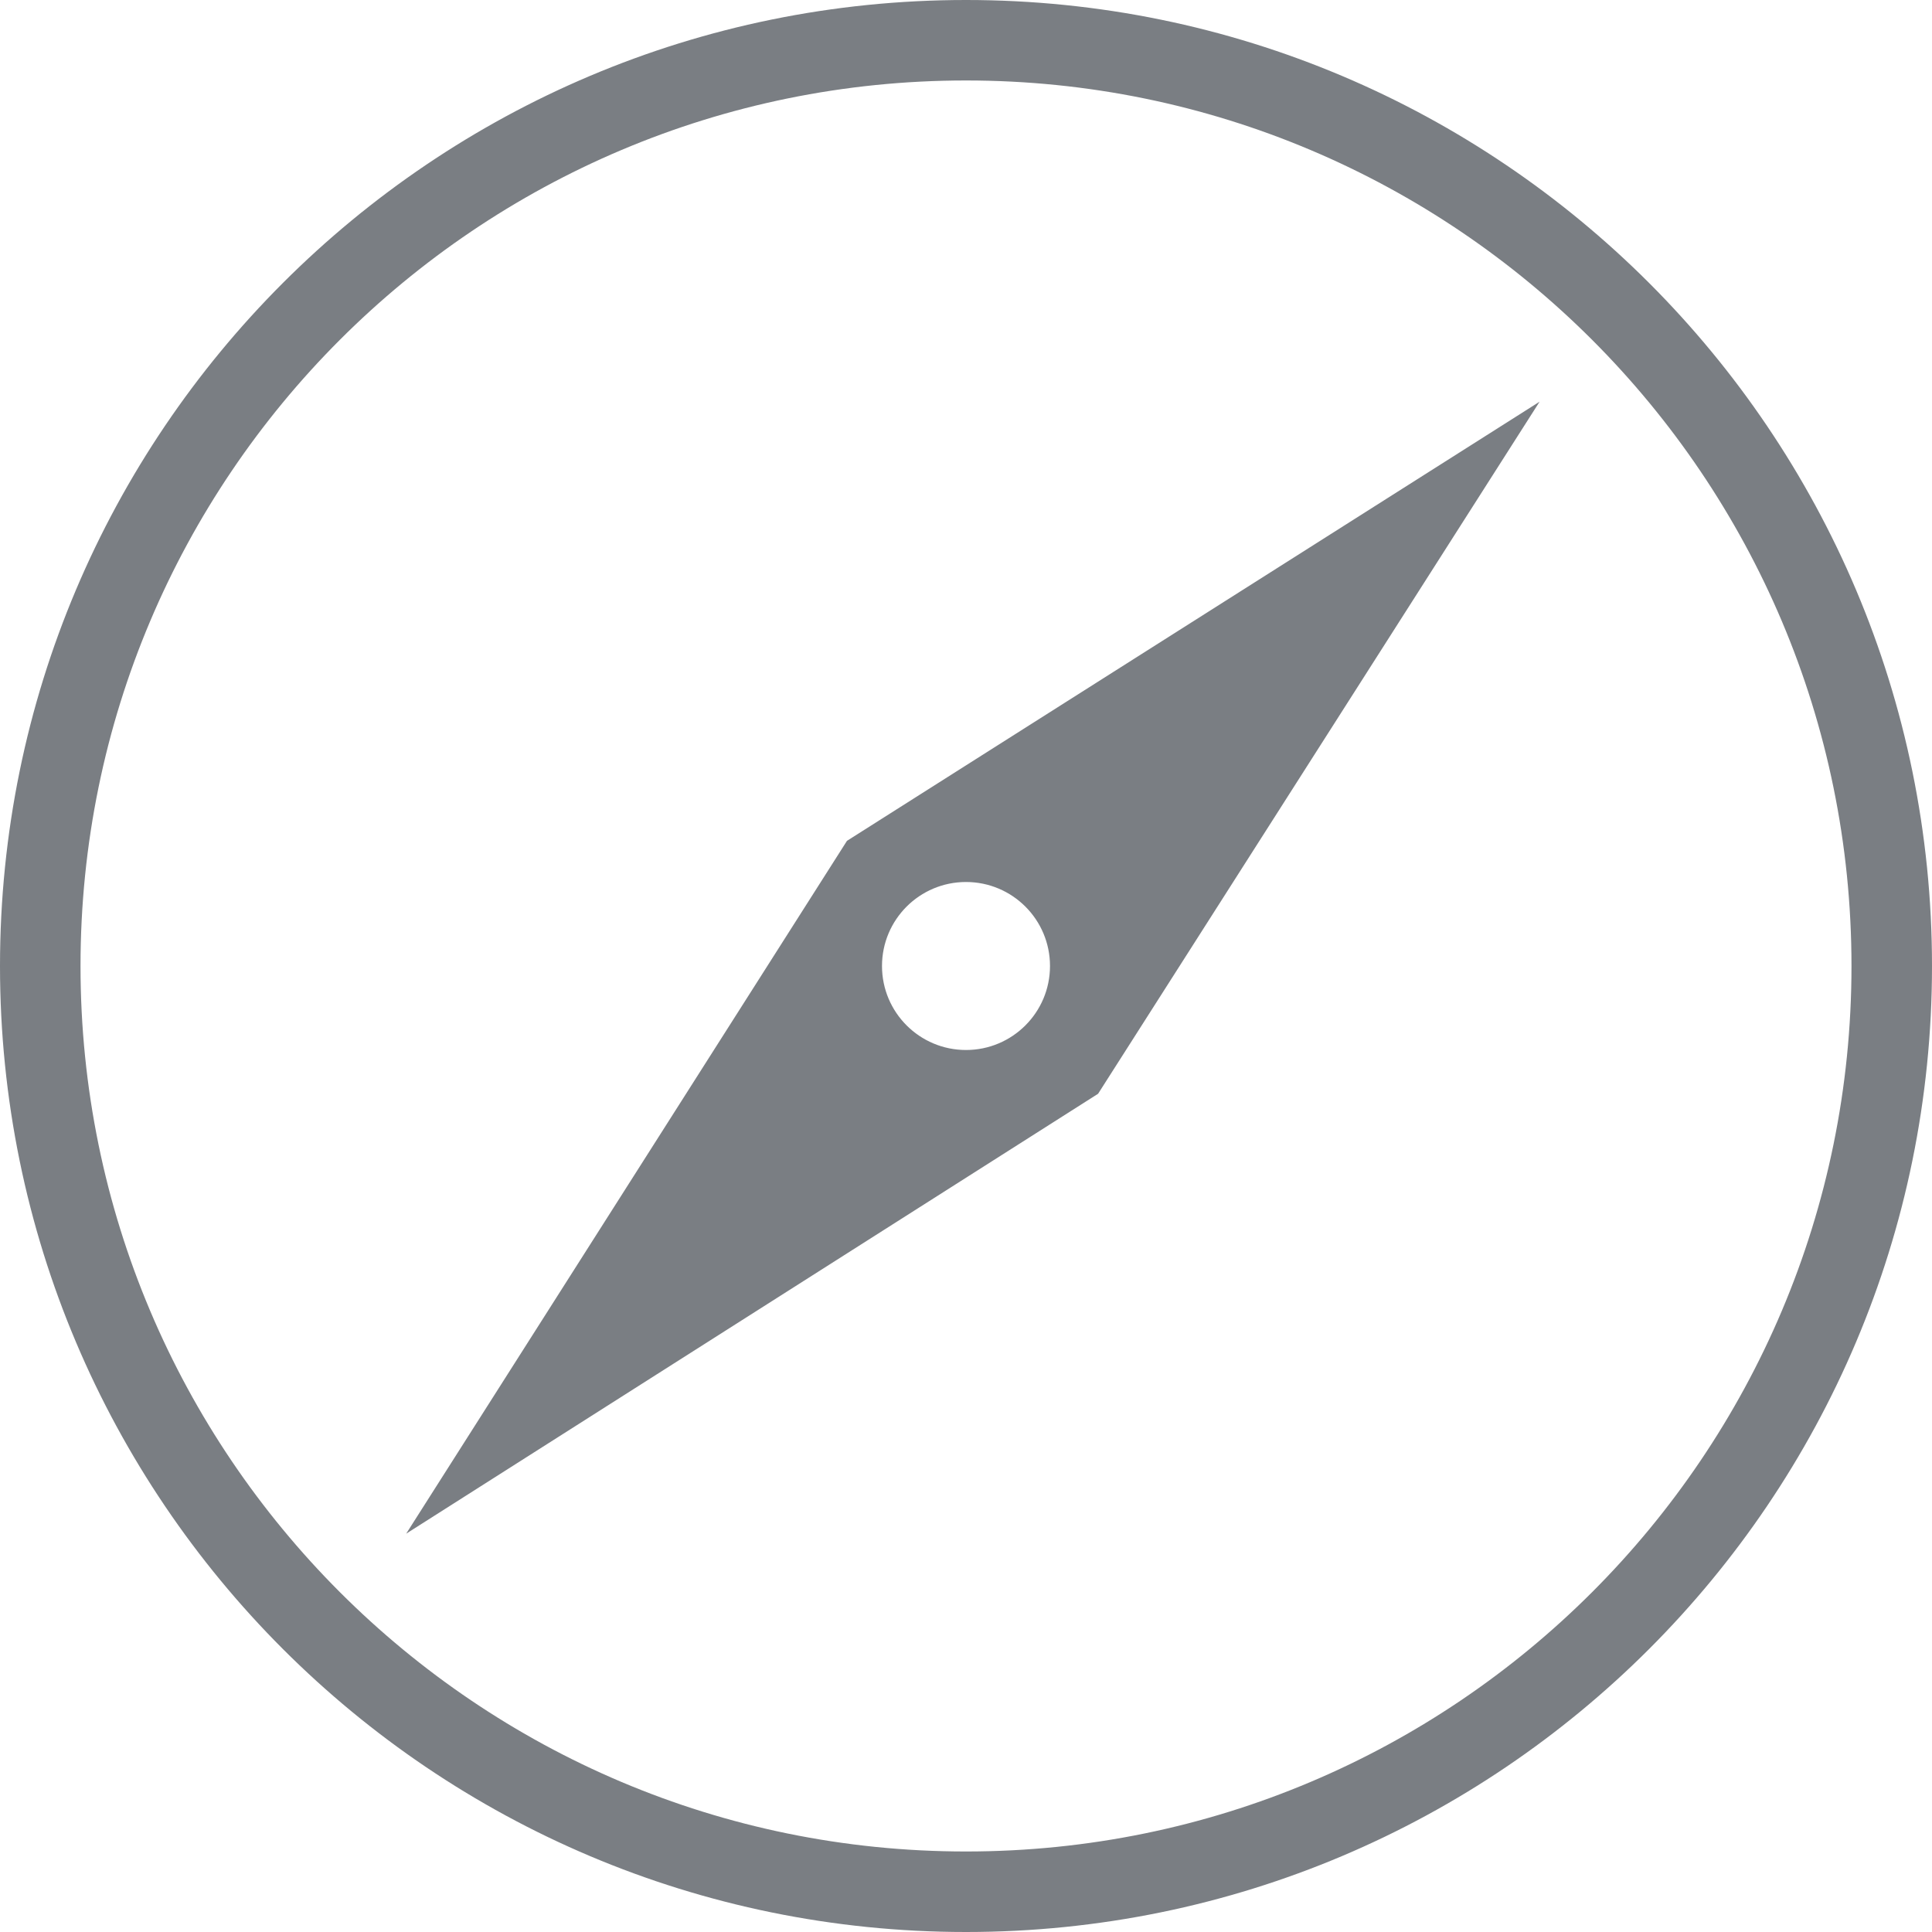<?xml version="1.0" encoding="UTF-8"?>
<svg width="46px" height="46px" viewBox="0 0 46 46" version="1.1" xmlns="http://www.w3.org/2000/svg" xmlns:xlink="http://www.w3.org/1999/xlink">
    <!-- Generator: Sketch 49 (51002) - http://www.bohemiancoding.com/sketch -->
    <title>Icon / TabBar-Discover-Outline</title>
    <desc>Created with Sketch.</desc>
    <defs></defs>
    <g id="Symbols" stroke="none" stroke-width="1" fill="none" fill-rule="evenodd">
        <g id="Icon-/-TabBar-Discover-Outline" fill="#7A7E83">
            <path d="M23,25 C21.896,25 21,24.105 21,23 C21,21.895 21.896,21 23,21 C24.104,21 25,21.895 25,23 C25,24.105 24.104,25 23,25 L23,25 Z M20.166,20.02 L9.671,36.516 L26.145,26.042 L36.657,9.564 L20.166,20.02 Z M23,44.083 C11.356,44.083 1.917,34.644 1.917,23 C1.917,11.356 11.356,1.916 23,1.916 C34.644,1.916 44.083,11.356 44.083,23 C44.083,34.644 34.644,44.083 23,44.083 M23,0 C10.297,0 0,10.297 0,23 C0,35.702 10.297,46 23,46 C35.703,46 46,35.702 46,23 C46,10.297 35.703,0 23,0"></path>
        </g>
    </g>
</svg>